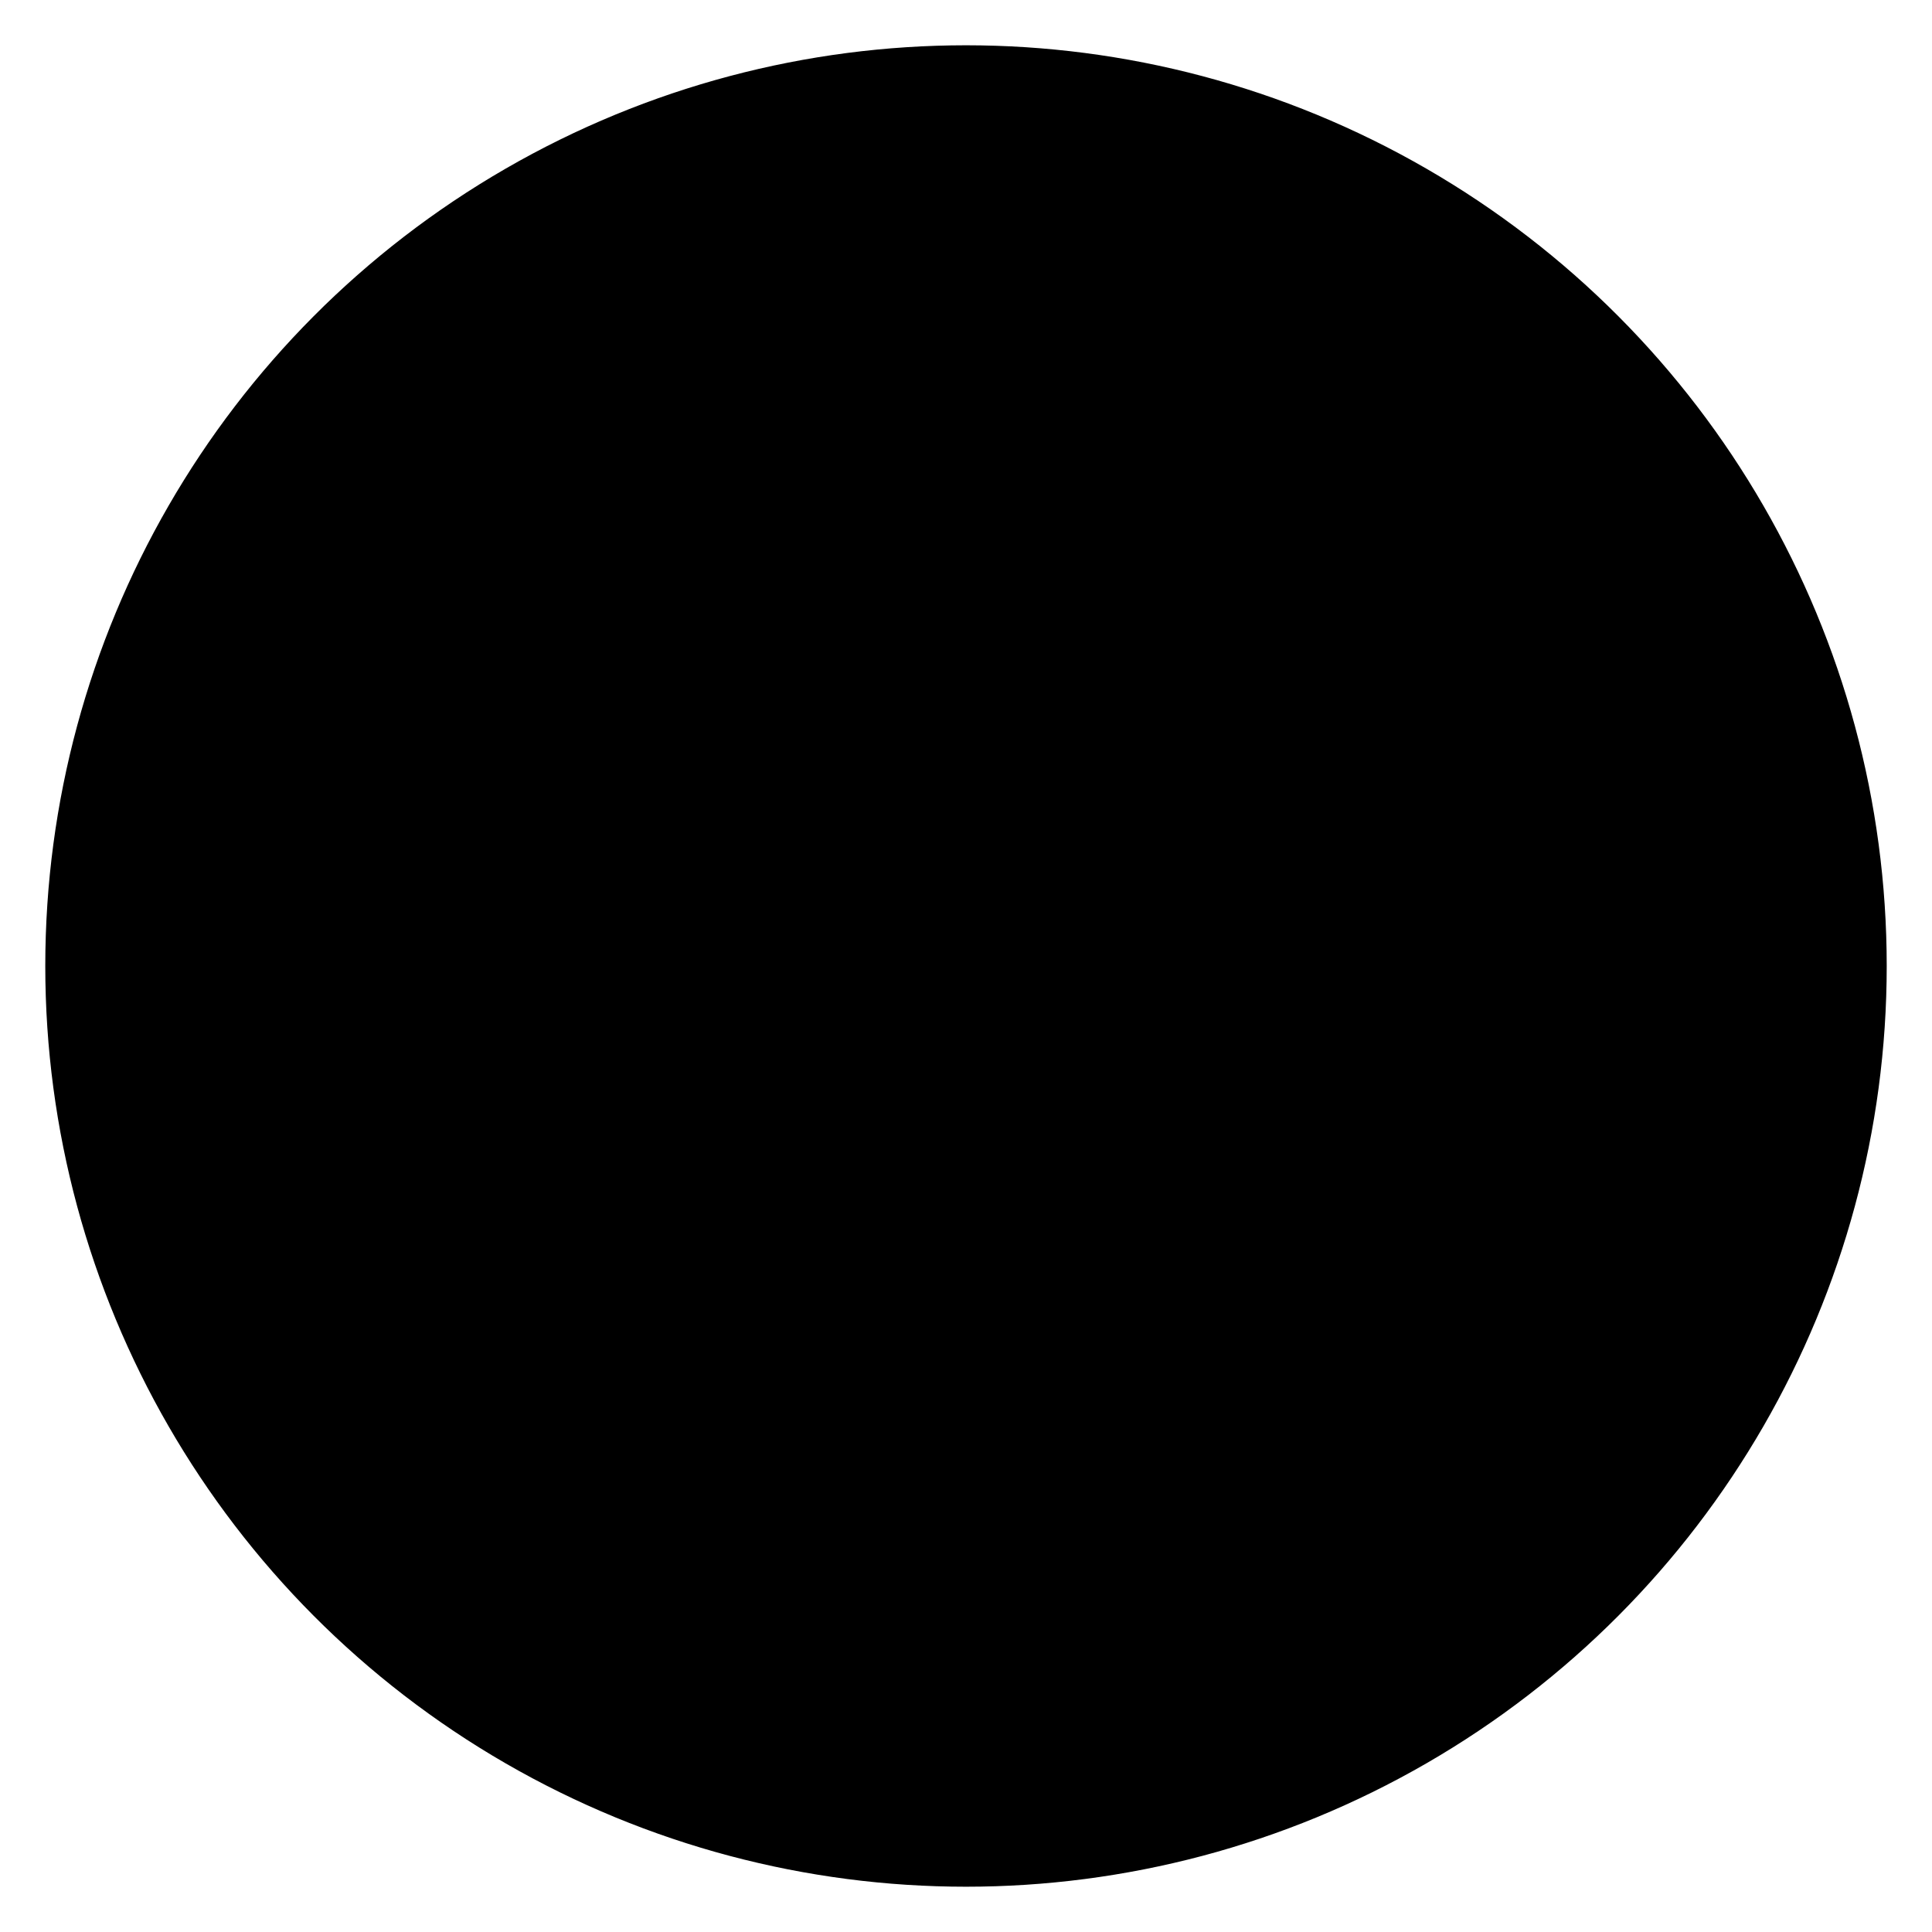 <svg width="32" height="32" viewBox="0 0 32 32" xmlns="http://www.w3.org/2000/svg">
  <defs>
    <!-- 深色主题渐变 -->
    <linearGradient id="faviconBg" x1="0%" y1="0%" x2="100%" y2="100%">
      <stop offset="0%" style="stop-color:hsl(220, 12%, 16%);stop-opacity:1" />
      <stop offset="50%" style="stop-color:hsl(220, 12%, 12%);stop-opacity:1" />
      <stop offset="100%" style="stop-color:hsl(220, 12%, 8%);stop-opacity:1" />
    </linearGradient>
    
    <linearGradient id="faviconMain" x1="0%" y1="0%" x2="100%" y2="100%">
      <stop offset="0%" style="stop-color:hsl(220, 8%, 98%);stop-opacity:1" />
      <stop offset="50%" style="stop-color:hsl(220, 8%, 92%);stop-opacity:1" />
      <stop offset="100%" style="stop-color:hsl(220, 8%, 88%);stop-opacity:1" />
    </linearGradient>
    
    <!-- 柔和阴影 -->
    <filter id="faviconShadow" x="-20%" y="-20%" width="140%" height="140%">
      <feDropShadow dx="0" dy="1" stdDeviation="1" flood-color="hsl(220, 15%, 4%)" flood-opacity="0.6"/>
    </filter>
  </defs>
  
  <!-- 背景圆形 -->
  <circle cx="16" cy="16" r="15" fill="url(#faviconBg)" stroke="hsl(220, 8%, 20%)" stroke-width="0.5"/>
  
  <!-- 主要设计 - 简化的模板图标 -->
  <g transform="translate(16, 16)" filter="url(#faviconShadow)">
    
    <!-- 核心模板形状 -->
    <g fill="url(#faviconMain)" opacity="0.95">
      <!-- 外框 -->
      <rect x="-8" y="-8" width="16" height="16" rx="1.5" fill="none" stroke="url(#faviconMain)" stroke-width="1" opacity="0.7"/>
      
      <!-- 内部模板图案 -->
      <path d="M -5 -5 L 5 -5 L 5 -1.5 L 1.5 -1.5 L 1.5 1.5 L 5 1.5 L 5 5 L -5 5 L -5 1.5 L -1.5 1.5 L -1.5 -1.5 L -5 -1.5 Z" 
            fill="url(#faviconMain)"/>
      
      <!-- 装饰点 -->
      <rect x="-0.8" y="-6.5" width="1.6" height="2" rx="0.8" fill="url(#faviconMain)" opacity="0.6"/>
      <rect x="-0.8" y="4.5" width="1.6" height="2" rx="0.8" fill="url(#faviconMain)" opacity="0.6"/>
      <rect x="-6.5" y="-0.8" width="2" height="1.6" rx="0.8" fill="url(#faviconMain)" opacity="0.6"/>
      <rect x="4.5" y="-0.8" width="2" height="1.6" rx="0.8" fill="url(#faviconMain)" opacity="0.6"/>
    </g>
    
    <!-- 中心高光 -->
    <circle cx="0" cy="0" r="0.6" fill="url(#faviconMain)" opacity="0.8"/>
  </g>
</svg>
